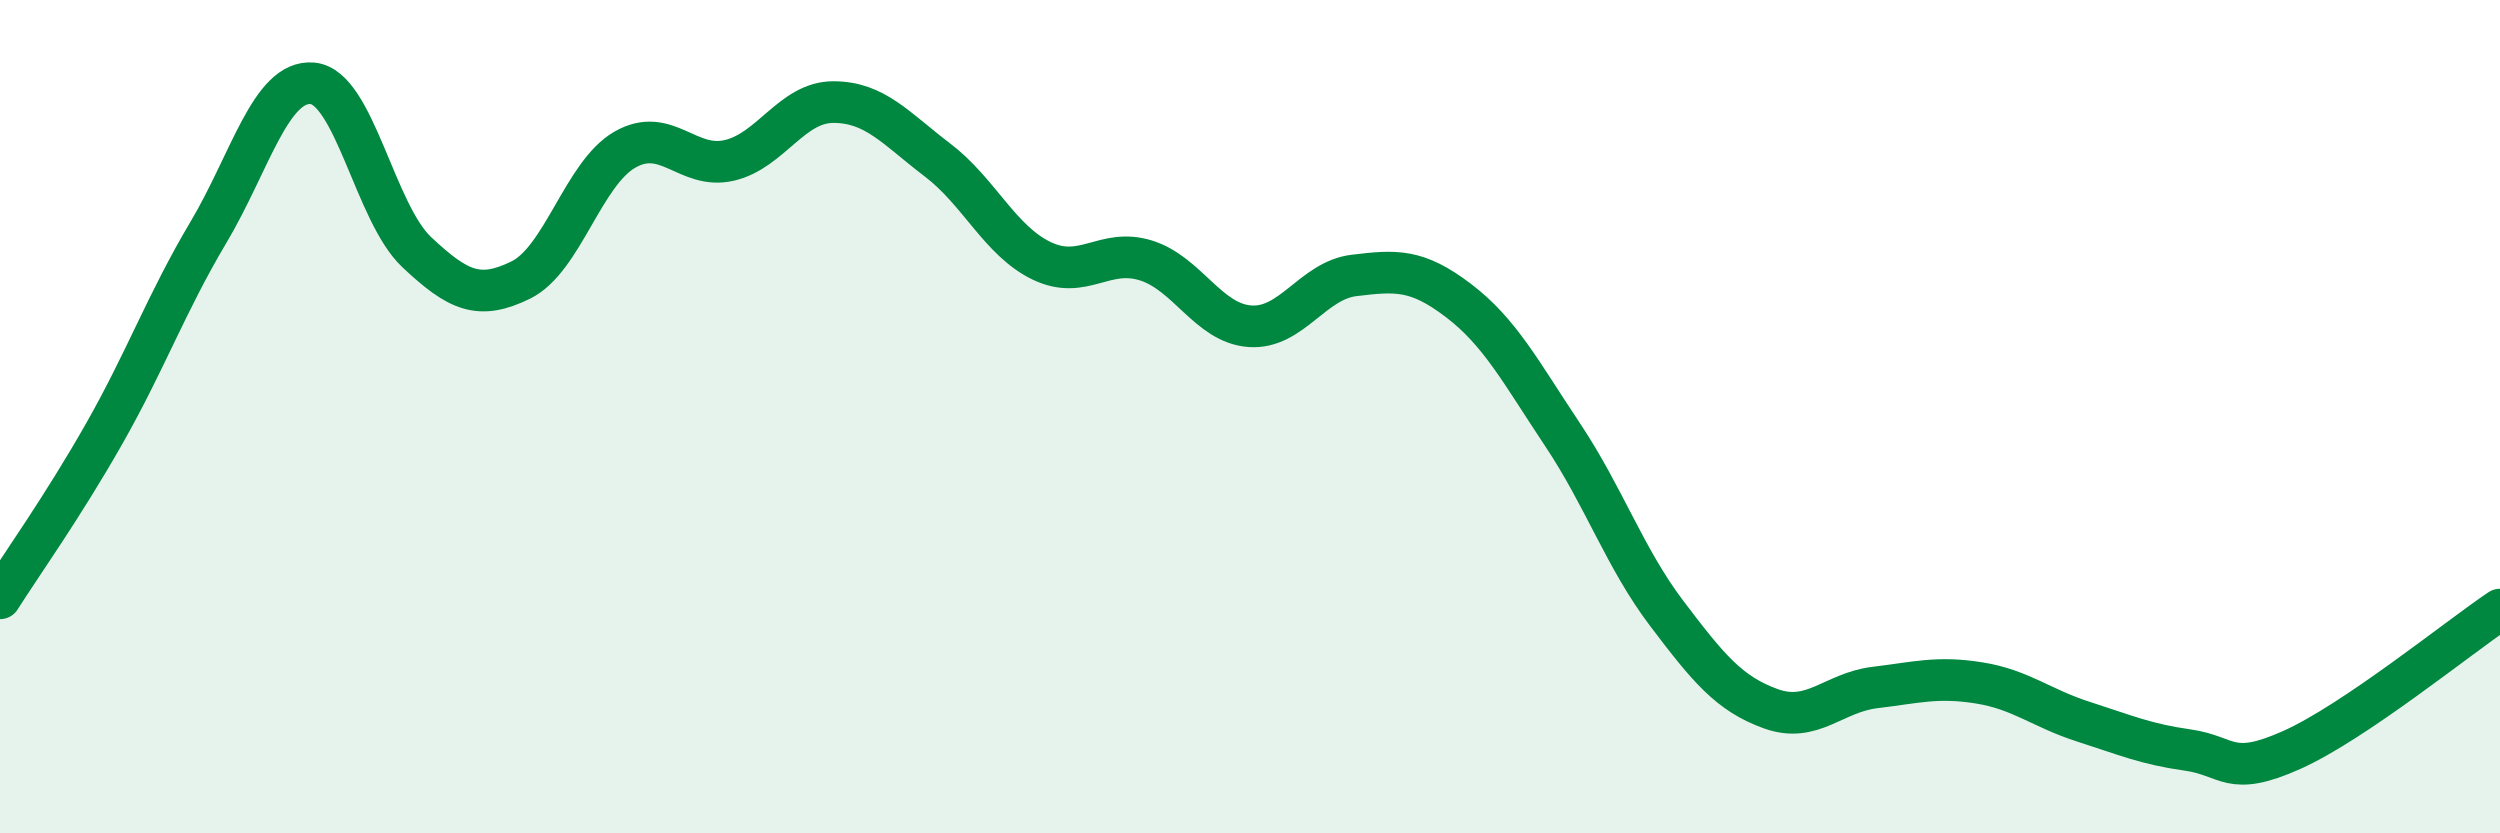 
    <svg width="60" height="20" viewBox="0 0 60 20" xmlns="http://www.w3.org/2000/svg">
      <path
        d="M 0,14.36 C 0.5,13.57 1.5,12.17 2.5,10.41 C 3.5,8.65 4,7.26 5,5.58 C 6,3.9 6.5,1.91 7.5,2 C 8.5,2.09 9,5.11 10,6.05 C 11,6.99 11.5,7.21 12.5,6.72 C 13.5,6.23 14,4.16 15,3.59 C 16,3.02 16.5,4.08 17.5,3.85 C 18.5,3.62 19,2.45 20,2.45 C 21,2.45 21.5,3.08 22.5,3.84 C 23.5,4.6 24,5.78 25,6.26 C 26,6.74 26.5,5.94 27.5,6.25 C 28.5,6.56 29,7.76 30,7.83 C 31,7.9 31.5,6.73 32.5,6.61 C 33.5,6.49 34,6.45 35,7.21 C 36,7.97 36.5,8.93 37.5,10.43 C 38.5,11.93 39,13.4 40,14.72 C 41,16.04 41.5,16.65 42.5,17.01 C 43.5,17.37 44,16.62 45,16.5 C 46,16.38 46.5,16.23 47.5,16.39 C 48.5,16.55 49,17 50,17.32 C 51,17.64 51.5,17.86 52.5,18 C 53.5,18.14 53.5,18.67 55,18 C 56.5,17.33 59,15.3 60,14.63L60 20L0 20Z"
        fill="#008740"
        opacity="0.1"
        stroke-linecap="round"
        stroke-linejoin="round"
      />
      <path
        d="M 0,14.36 C 0.5,13.57 1.5,12.17 2.5,10.41 C 3.5,8.65 4,7.26 5,5.58 C 6,3.9 6.5,1.91 7.5,2 C 8.5,2.09 9,5.11 10,6.05 C 11,6.99 11.5,7.21 12.5,6.72 C 13.5,6.23 14,4.16 15,3.59 C 16,3.02 16.5,4.08 17.5,3.85 C 18.5,3.62 19,2.45 20,2.45 C 21,2.45 21.5,3.08 22.5,3.84 C 23.5,4.6 24,5.78 25,6.26 C 26,6.74 26.5,5.94 27.5,6.25 C 28.5,6.56 29,7.76 30,7.83 C 31,7.9 31.5,6.73 32.5,6.61 C 33.5,6.49 34,6.45 35,7.21 C 36,7.97 36.5,8.93 37.5,10.43 C 38.5,11.93 39,13.4 40,14.72 C 41,16.04 41.5,16.65 42.5,17.01 C 43.5,17.37 44,16.62 45,16.5 C 46,16.38 46.5,16.23 47.5,16.39 C 48.5,16.55 49,17 50,17.32 C 51,17.64 51.5,17.86 52.5,18 C 53.5,18.14 53.5,18.67 55,18 C 56.5,17.33 59,15.3 60,14.63"
        stroke="#008740"
        stroke-width="1"
        fill="none"
        stroke-linecap="round"
        stroke-linejoin="round"
      />
    </svg>
  